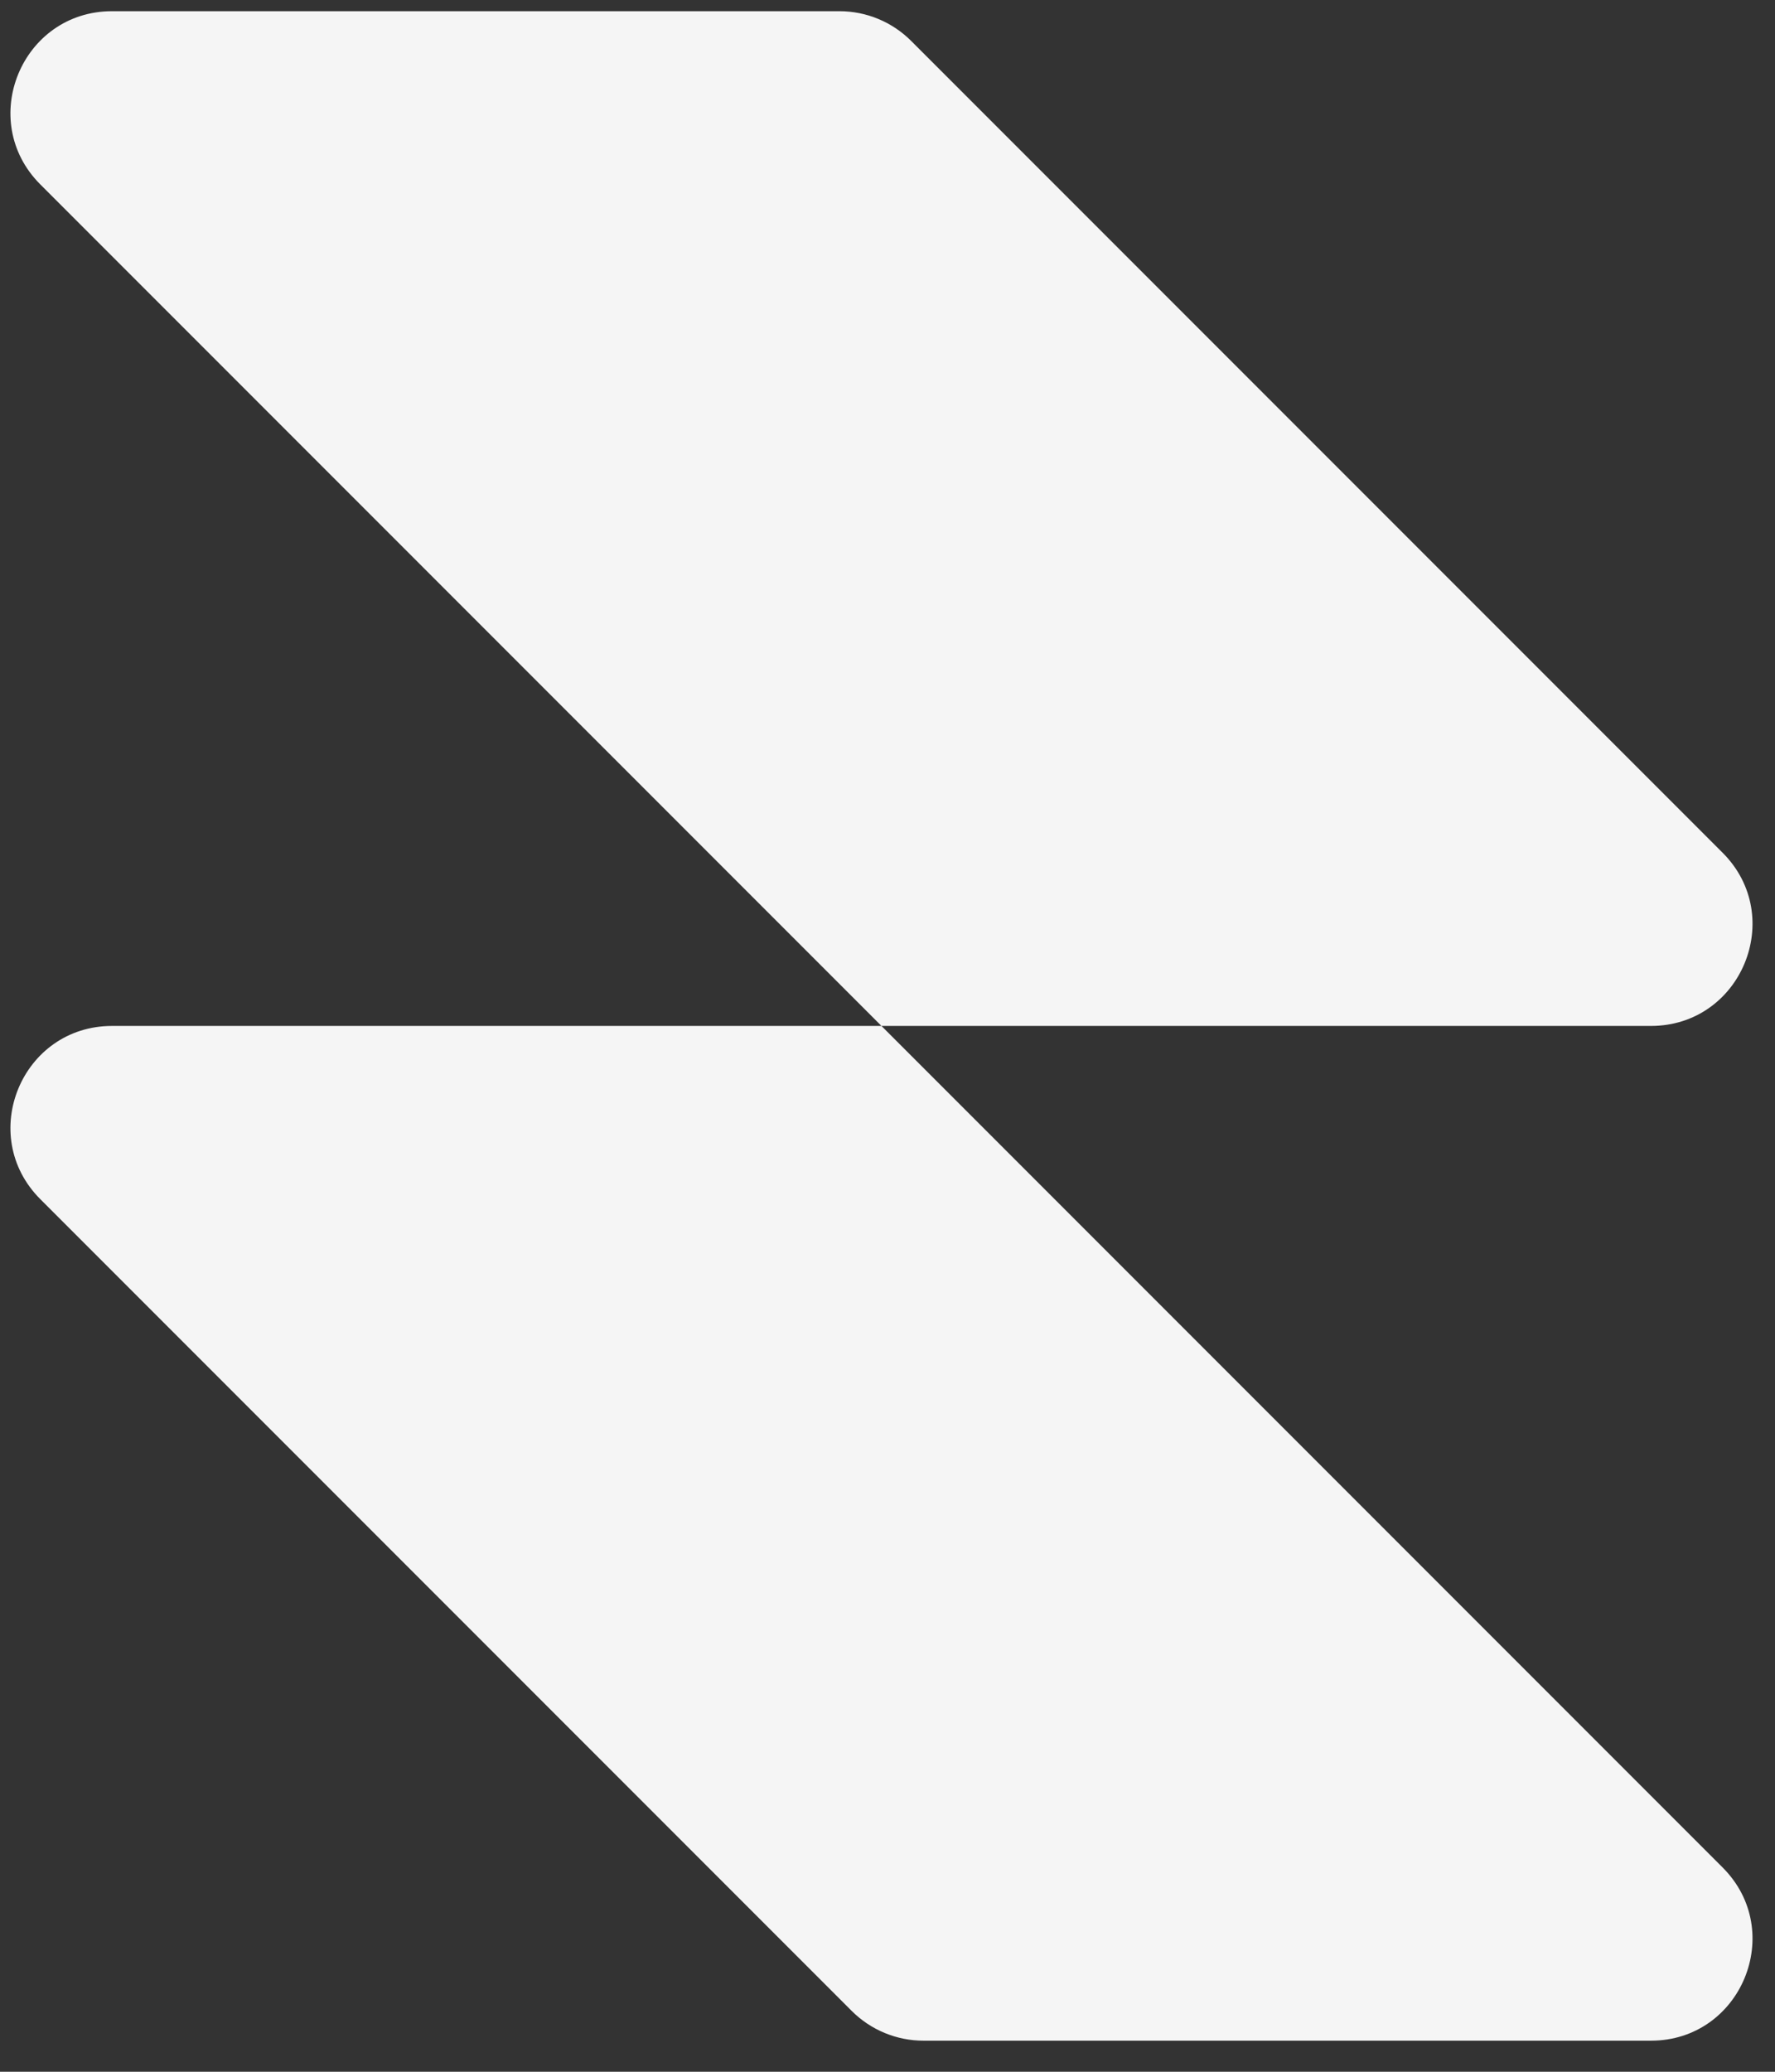 <svg width="42" height="49" viewBox="0 0 42 49" fill="none" xmlns="http://www.w3.org/2000/svg">
<rect x="0" y="0" width="42" height="49" fill="#333333" stroke="none"/>
<path fill-rule="evenodd" clip-rule="evenodd" d="M21.56 0.968C21.11 0.518 20.5 0.265 19.863 0.265H2.652C0.513 0.265 -0.557 2.85 0.954 4.362L20.857 24.265H2.652C0.513 24.265 -0.557 26.85 0.954 28.362L20.154 47.562C20.605 48.012 21.215 48.265 21.852 48.265H39.063C41.202 48.265 42.272 45.679 40.76 44.168L20.857 24.265H39.063C41.202 24.265 42.272 21.68 40.76 20.168L21.56 0.968Z" fill="#F5F5F5"/>
</svg>
